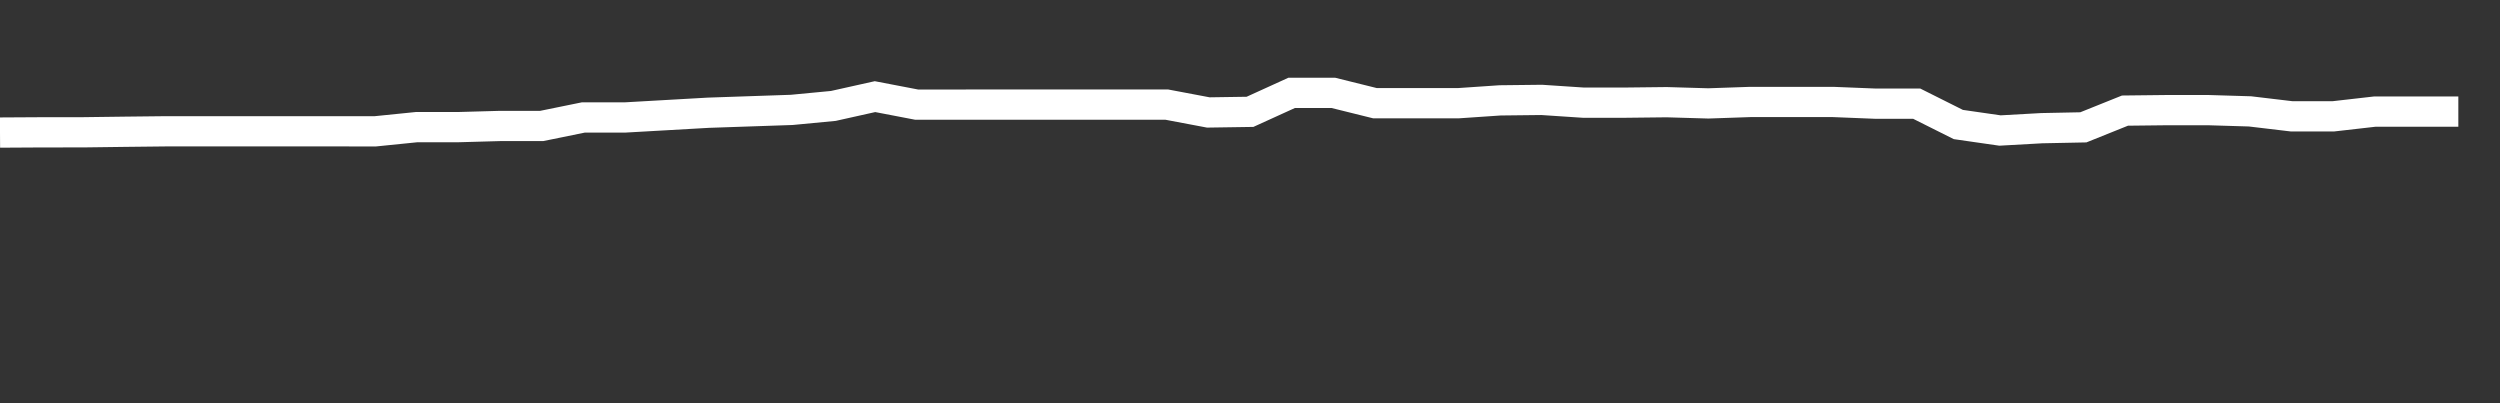 <svg xmlns="http://www.w3.org/2000/svg" width="248" height="40" viewBox="0 0 248 40" shape-rendering="auto"><rect x="0" y="0" width="248" height="40" fill="#333333" stroke="none"/><polyline points="0, 13.151 4.133, 13.127 8.267, 13.124 12.4, 13.07 16.533, 13.024 20.667, 13.024 24.8, 13.024 28.933, 13.024 33.067, 13.024 37.2, 13.03 41.333, 12.611 45.467, 12.611 49.6, 12.496 53.733, 12.496 57.867, 11.653 62, 11.653 66.133, 11.418 70.267, 11.183 74.4, 11.042 78.533, 10.902 82.667, 10.508 86.8, 9.586 90.933, 10.379 95.067, 10.379 99.2, 10.375 103.333, 10.375 107.467, 10.375 111.6, 10.375 115.733, 10.375 119.867, 11.156 124, 11.094 128.133, 9.212 132.267, 9.212 136.4, 10.238 140.533, 10.238 144.667, 10.238 148.8, 9.957 152.933, 9.91 157.067, 10.184 161.2, 10.184 165.333, 10.137 169.467, 10.258 173.6, 10.116 177.733, 10.116 181.867, 10.116 186, 10.282 190.133, 10.282 194.267, 12.352 198.4, 12.947 202.533, 12.716 206.667, 12.632 210.8, 10.972 214.933, 10.925 219.067, 10.925 223.2, 11.049 227.333, 11.54 231.467, 11.54 235.6, 11.069 239.733, 11.069 243.867, 11.069 248" stroke="#fff" stroke-width="3" stroke-opacity="1" fill="none" fill-opacity="0"></polyline></svg>